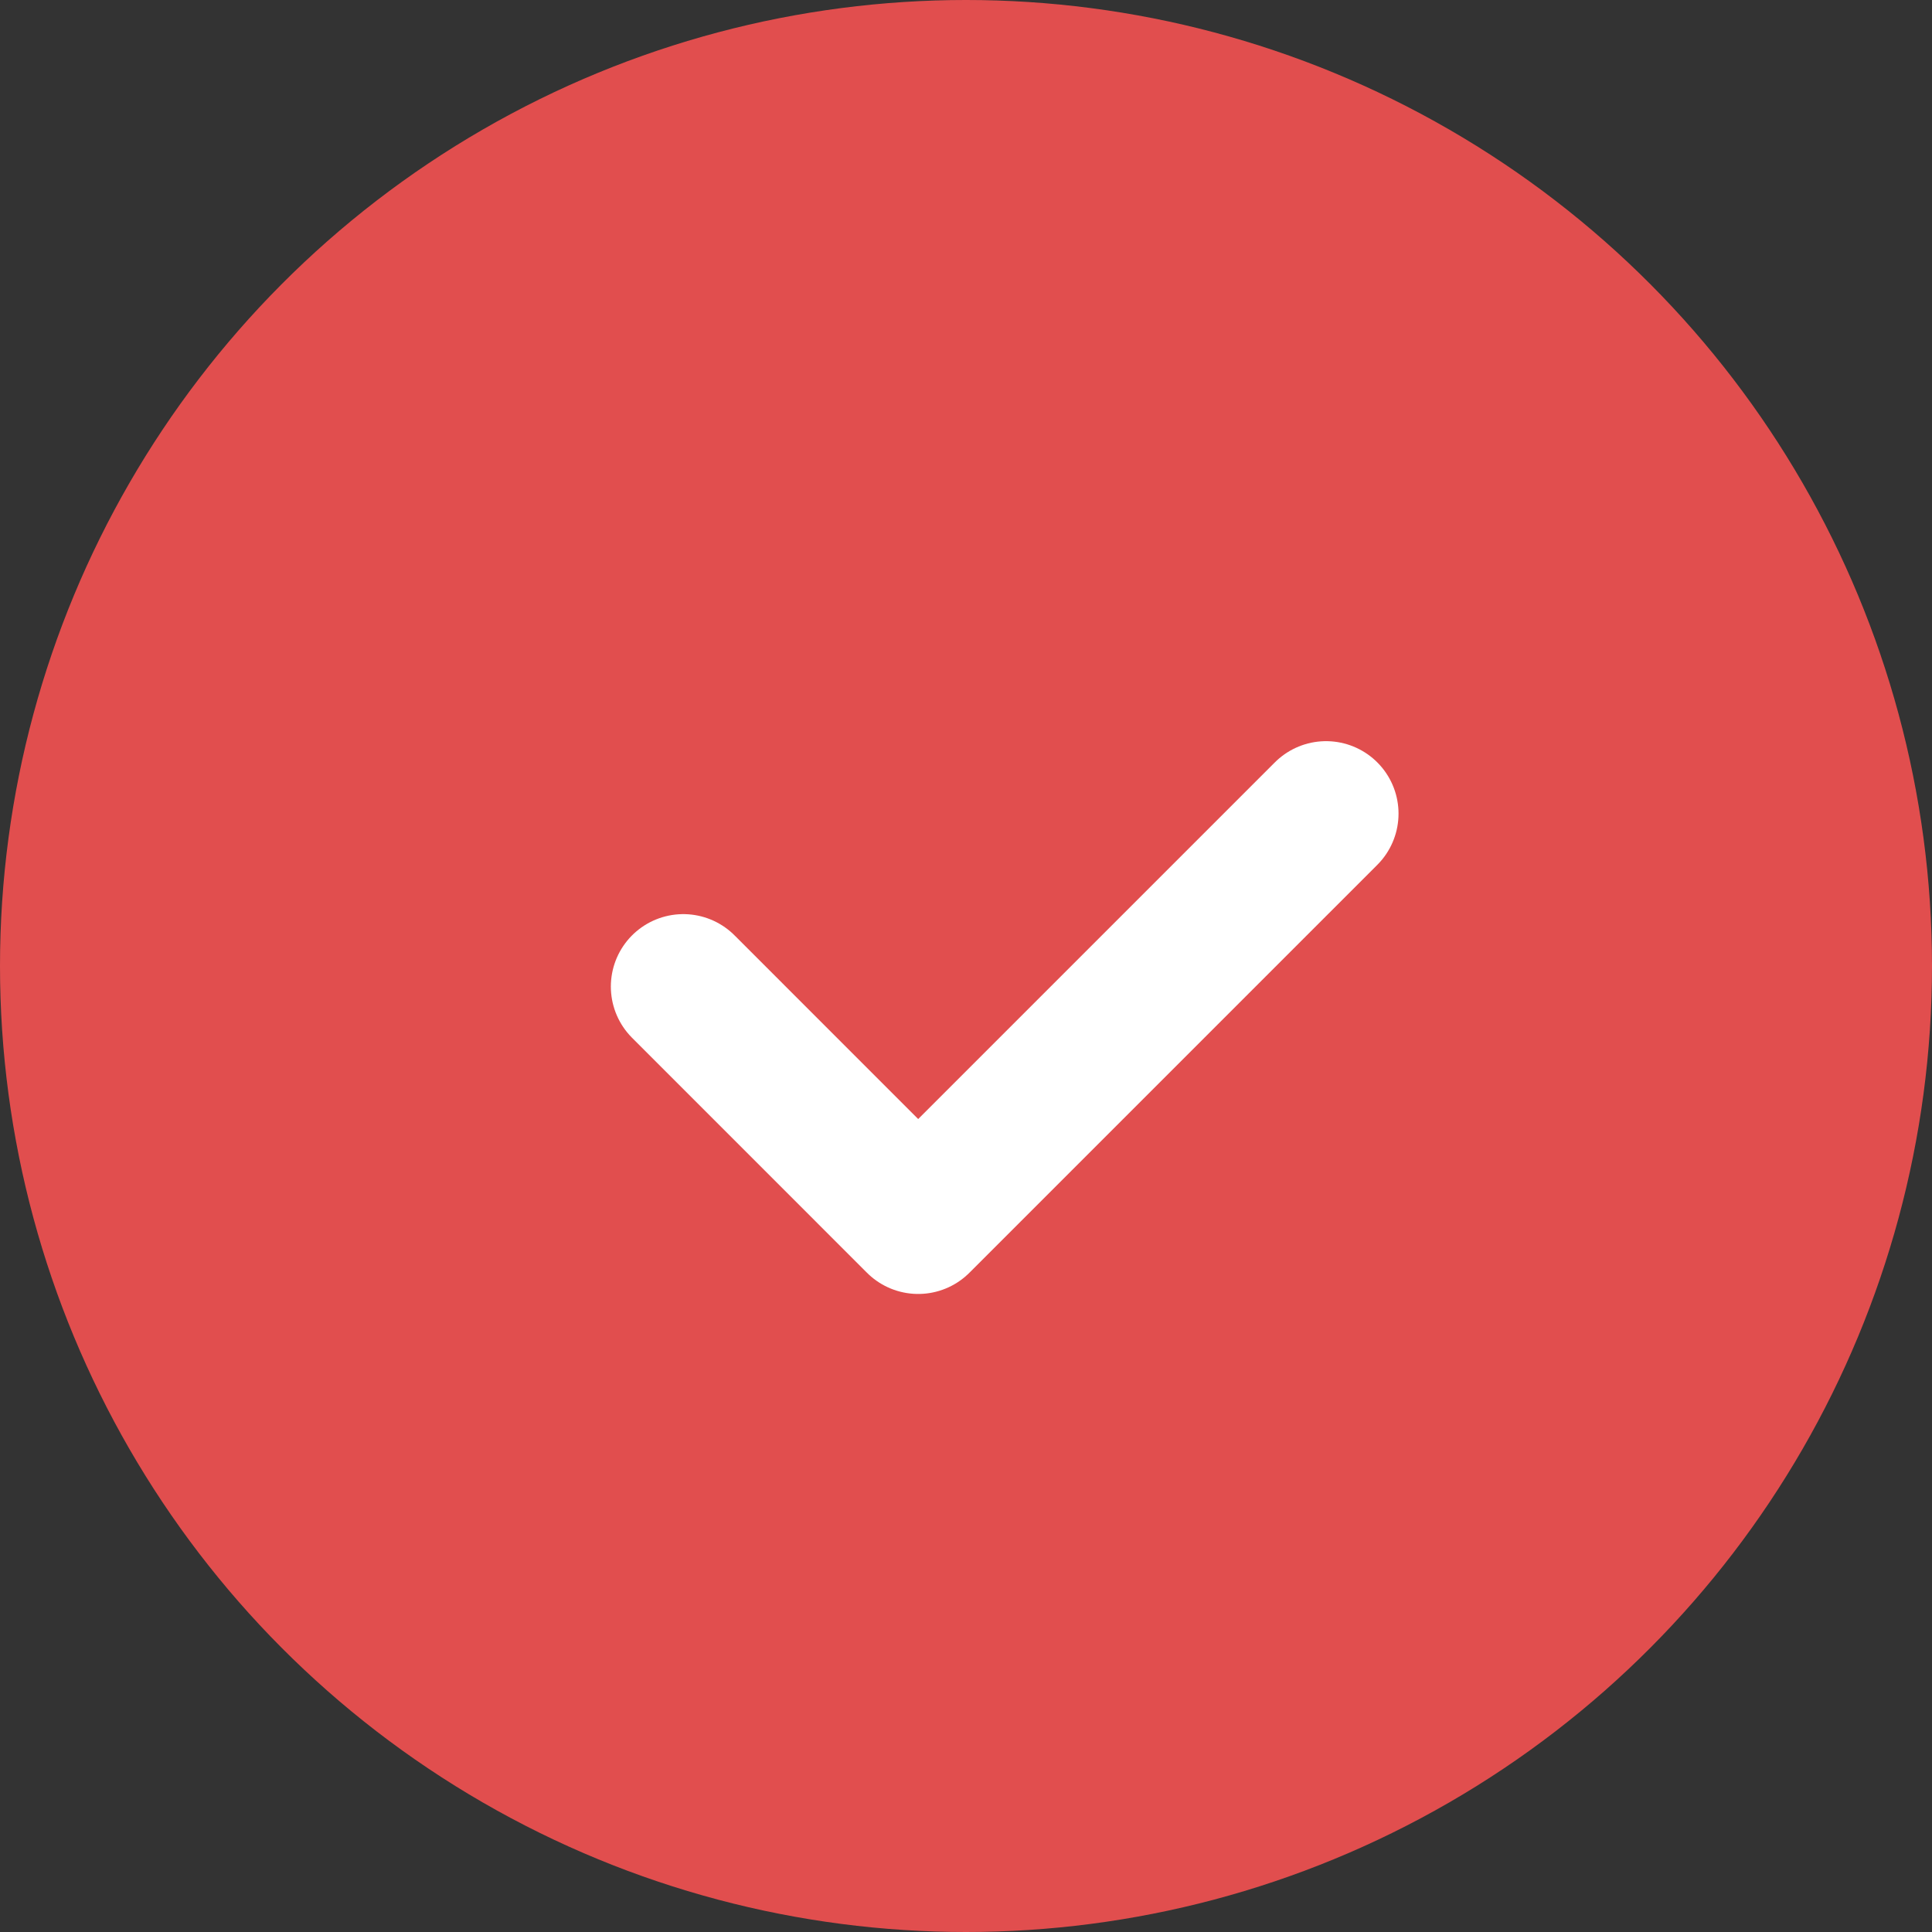 <?xml version="1.0" encoding="UTF-8"?> <svg xmlns="http://www.w3.org/2000/svg" id="Group_303" data-name="Group 303" width="40" height="40" viewBox="0 0 40 40"><rect x="0" y="0" width="40" height="40" fill="#333333" stroke="none"/> <circle id="Ellipse_1" data-name="Ellipse 1" cx="20" cy="20" r="20" fill="#e14e4e"></circle> <path id="Path_31" data-name="Path 31" d="M1008.47,1162.331l4.863,4.864,8.445-8.445" transform="translate(-994.323 -1141.905)" fill="none" stroke="#fff" stroke-linecap="round" stroke-linejoin="round" stroke-width="3"></path> </svg> 